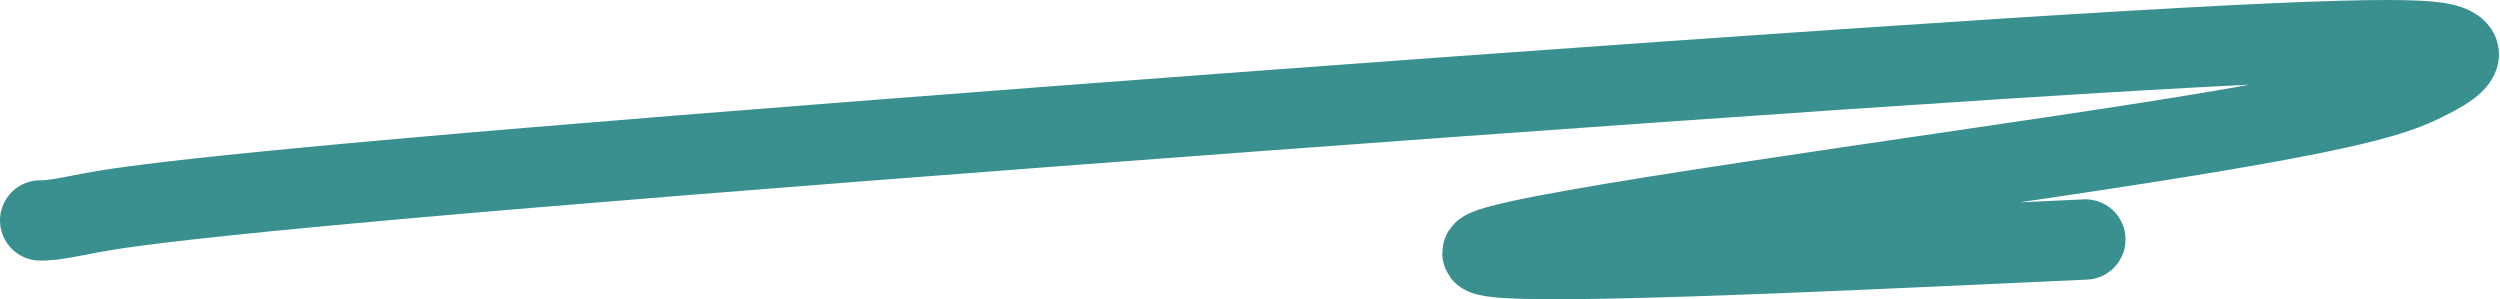 <?xml version="1.0" encoding="UTF-8"?> <svg xmlns="http://www.w3.org/2000/svg" width="685" height="82" viewBox="0 0 685 82" fill="none"><path d="M11 60.398C12.723 60.398 14.446 60.398 21.651 58.962C28.856 57.526 41.491 54.654 144.773 45.996C248.054 37.338 441.599 22.98 547.909 16.158C654.219 9.335 667.428 10.484 671.935 12.799C676.443 15.114 671.848 18.559 664.026 22.345C656.203 26.13 645.291 30.15 585.971 39.4C526.65 48.65 419.253 63.008 407.288 68.394C395.323 73.781 482.045 69.761 571.395 65.619" stroke="#39908F" stroke-width="22" stroke-linecap="round"></path></svg> 